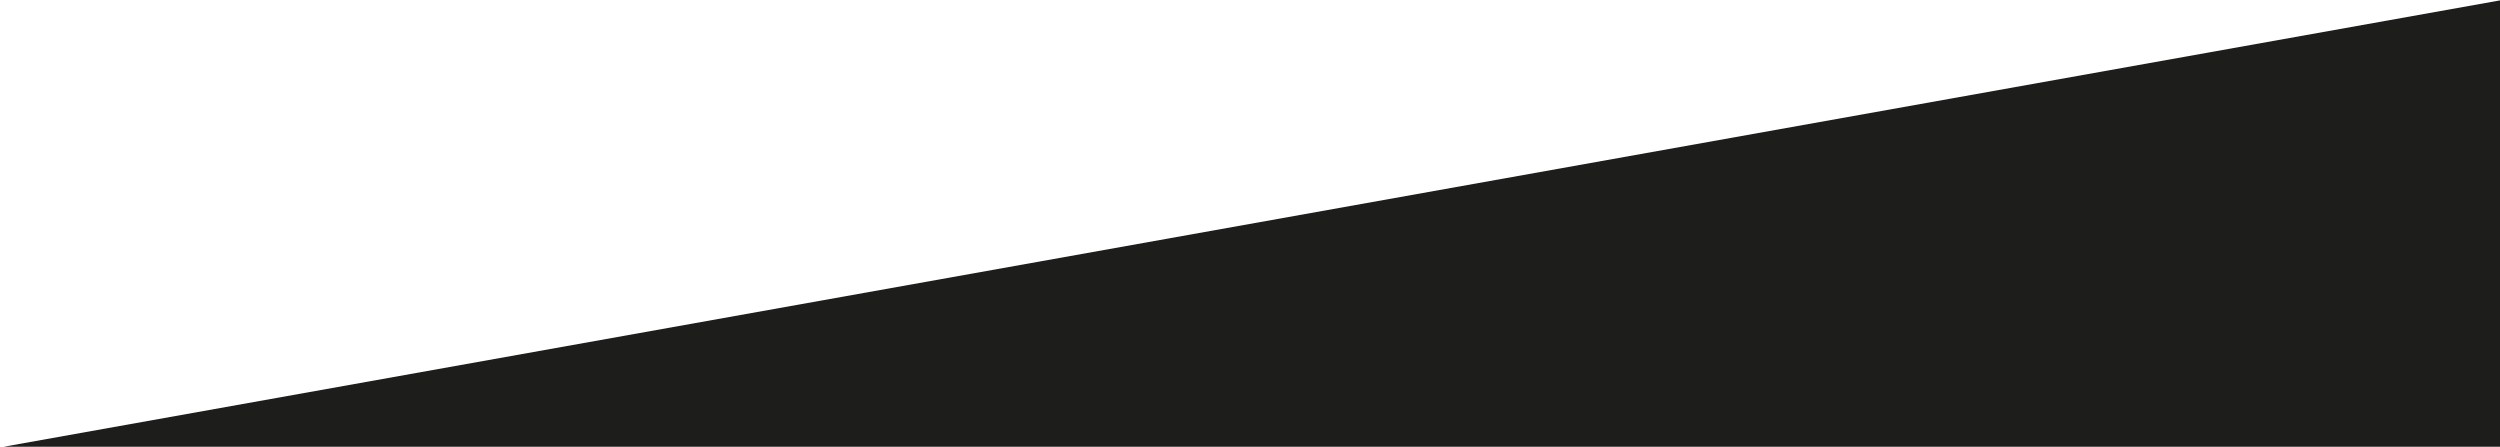 <?xml version="1.0" encoding="UTF-8" standalone="no"?>
<!DOCTYPE svg PUBLIC "-//W3C//DTD SVG 1.1//EN" "http://www.w3.org/Graphics/SVG/1.1/DTD/svg11.dtd">

<!-- Created with Vectornator (http://vectornator.io/) -->
<svg height="100%" stroke-miterlimit="10" style="fill-rule:nonzero;clip-rule:evenodd;stroke-linecap:round;stroke-linejoin:round;" version="1.1" viewBox="0 0 1427 255" width="100%" xml:space="preserve" xmlns="http://www.w3.org/2000/svg" xmlns:vectornator="http://vectornator.io" xmlns:xlink="http://www.w3.org/1999/xlink">
<defs/>
<clipPath id="ArtboardFrame">
<rect height="255" width="1427" x="0" y="0"/>
</clipPath>
<g clip-path="url(#ArtboardFrame)" id="Слой-1" vectornator:layerName="Слой 1">
<path d="M0.003 255.373L1427.37 0.157L1427.37 255.373L0.003 255.373Z" fill="#1d1d1b" fill-rule="evenodd" opacity="1" stroke="none"/>
</g>
</svg>
